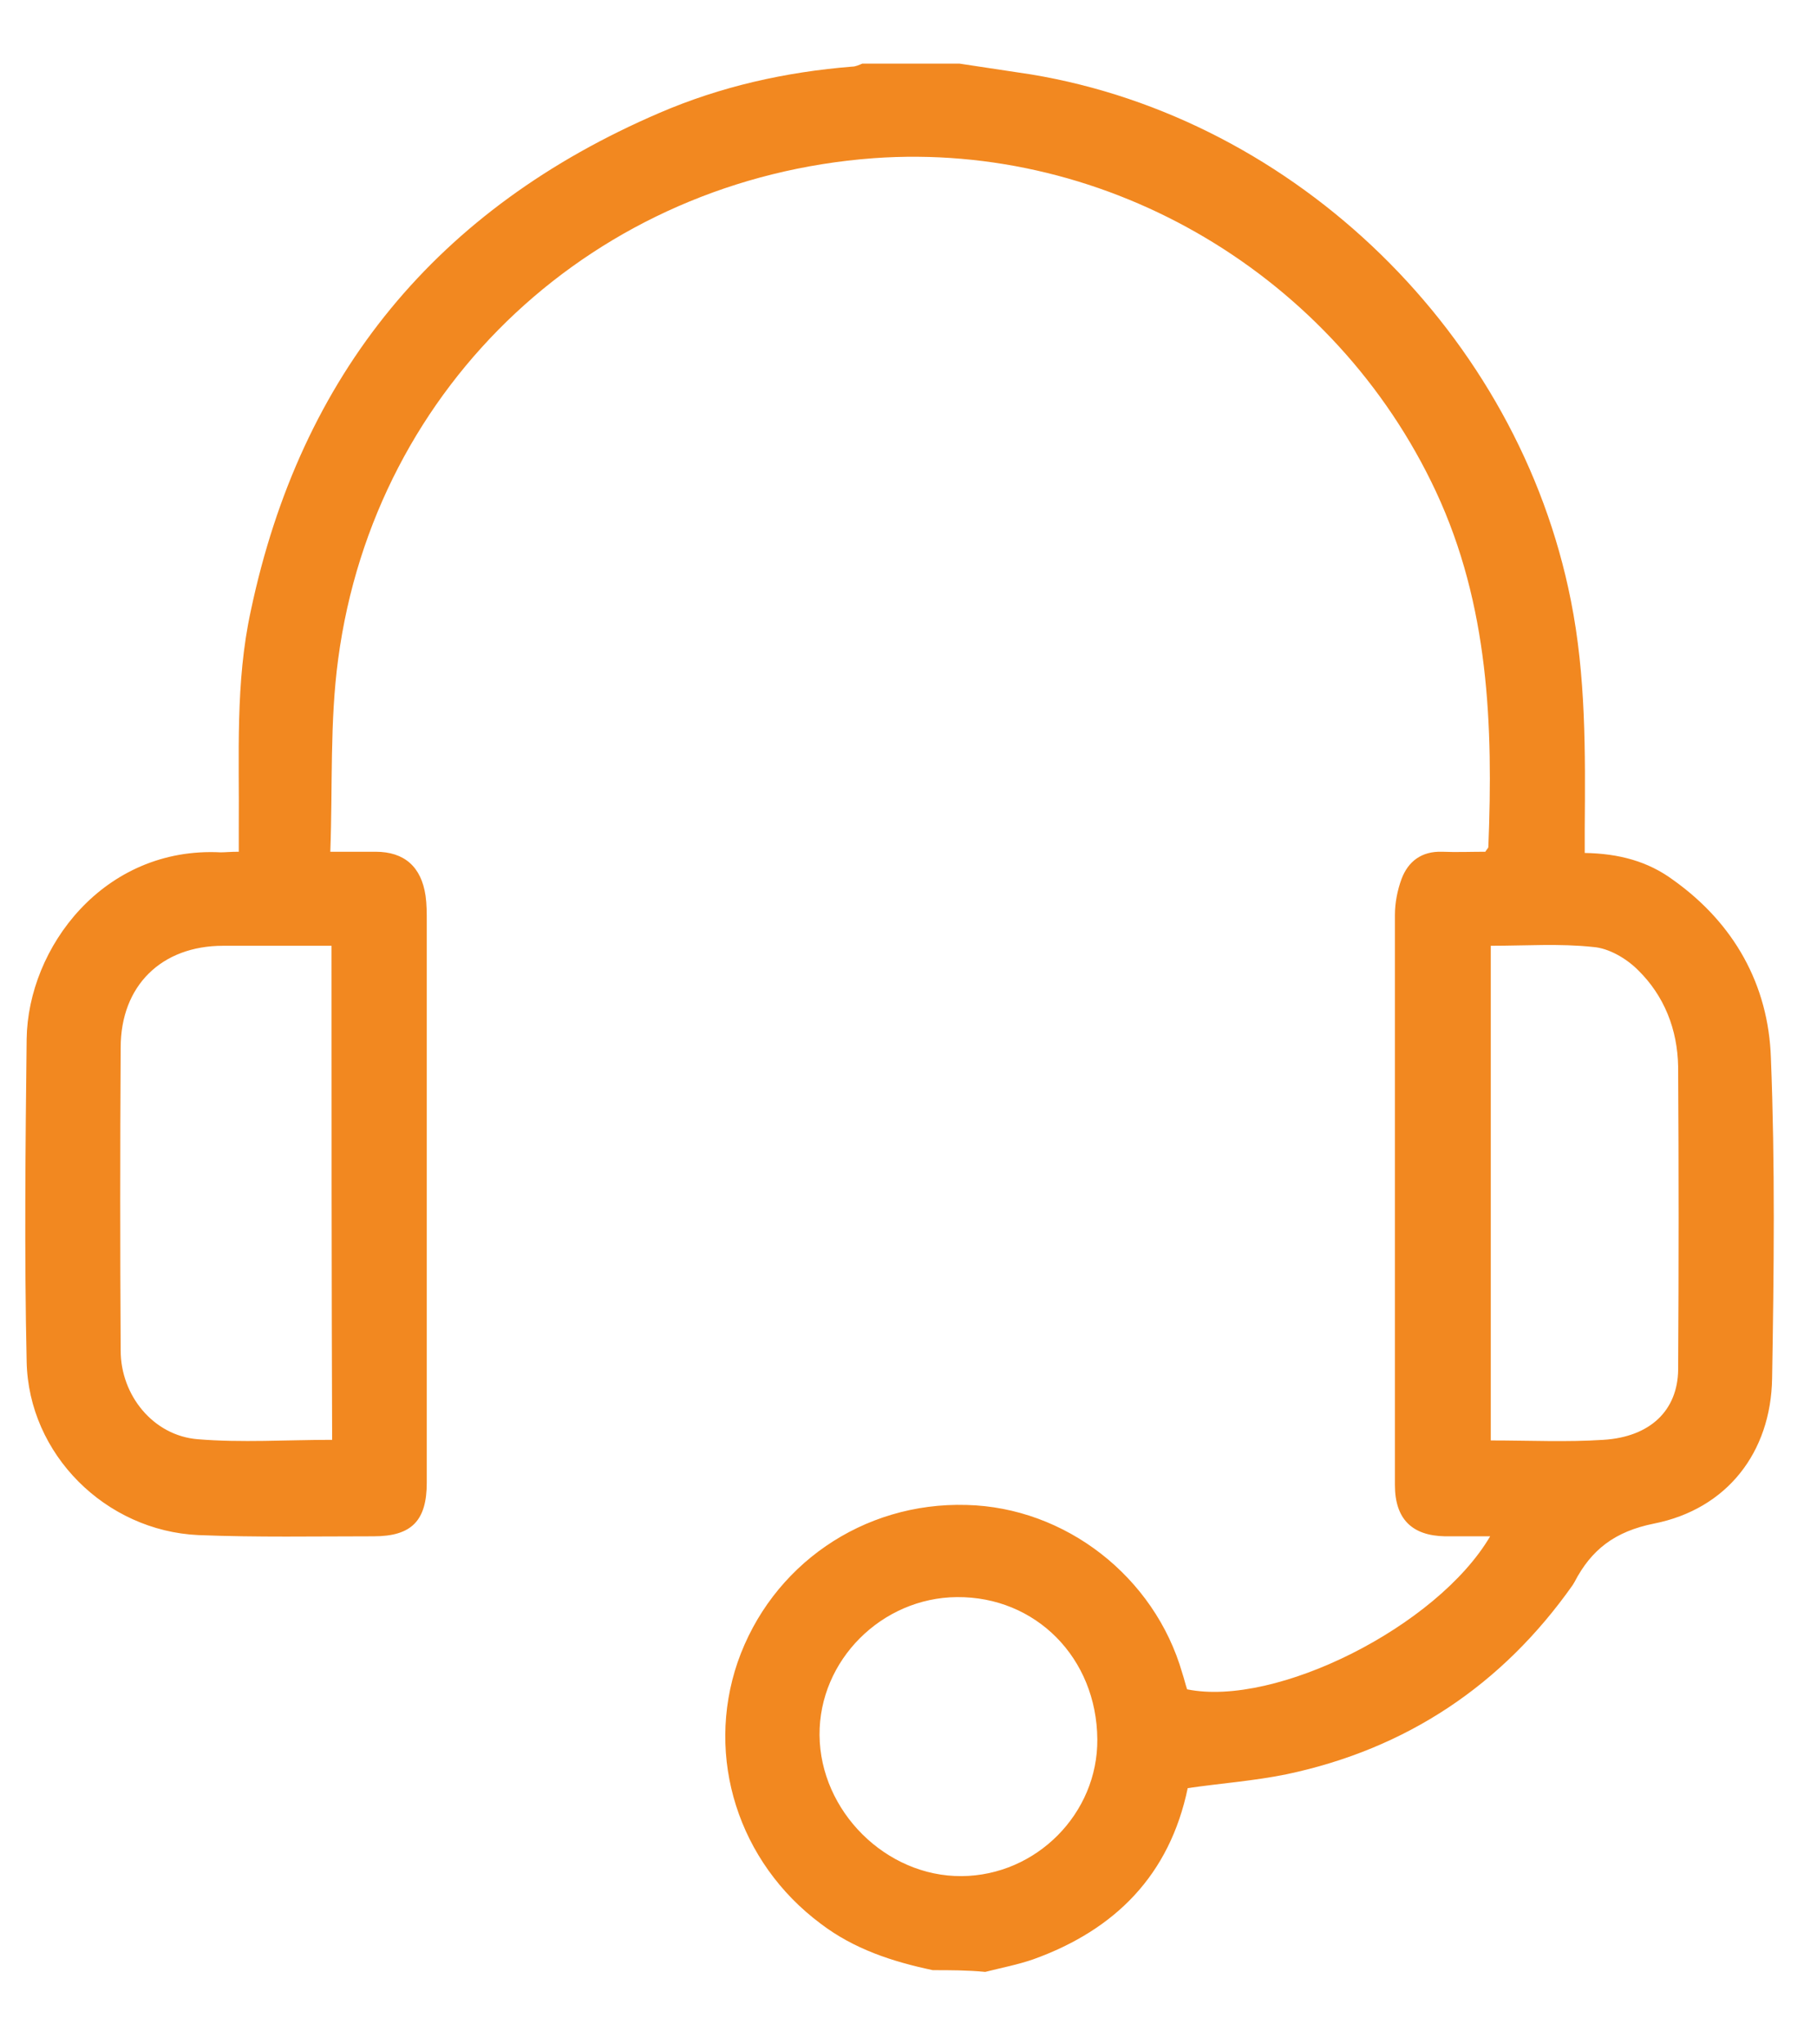 <svg width="24" height="27" viewBox="0 0 24 27" fill="none" xmlns="http://www.w3.org/2000/svg">
<path d="M12.321 26.02C11.788 25.908 11.279 25.741 10.841 25.407C9.751 24.595 9.313 23.21 9.743 21.953C10.189 20.672 11.398 19.836 12.767 19.876C14.072 19.908 15.25 20.823 15.616 22.096C15.64 22.168 15.656 22.239 15.68 22.311C16.85 22.55 18.982 21.483 19.683 20.29C19.468 20.29 19.277 20.29 19.086 20.29C18.648 20.282 18.425 20.059 18.425 19.613C18.425 17.106 18.425 14.591 18.425 12.085C18.425 11.926 18.457 11.758 18.513 11.607C18.6 11.377 18.776 11.241 19.046 11.249C19.237 11.257 19.436 11.249 19.619 11.249C19.643 11.209 19.659 11.201 19.659 11.185C19.723 9.578 19.667 7.994 18.966 6.49C17.637 3.649 14.653 1.866 11.541 2.089C7.873 2.36 4.952 5.066 4.467 8.703C4.355 9.53 4.395 10.374 4.363 11.249C4.586 11.249 4.777 11.249 4.96 11.249C5.342 11.249 5.565 11.448 5.621 11.83C5.637 11.941 5.637 12.061 5.637 12.172C5.637 14.639 5.637 17.106 5.637 19.581C5.637 20.083 5.438 20.29 4.936 20.29C4.164 20.29 3.392 20.305 2.62 20.274C1.395 20.218 0.376 19.207 0.352 17.982C0.321 16.565 0.336 15.141 0.352 13.724C0.368 12.514 1.371 11.178 2.915 11.257C2.979 11.257 3.042 11.249 3.154 11.249C3.154 11.138 3.154 11.034 3.154 10.931C3.162 9.976 3.106 9.013 3.313 8.066C3.973 4.938 5.78 2.75 8.708 1.492C9.52 1.142 10.372 0.951 11.255 0.88C11.303 0.88 11.351 0.856 11.39 0.84C11.82 0.84 12.242 0.84 12.672 0.84C12.99 0.888 13.3 0.935 13.619 0.983C17.128 1.564 20.057 4.429 20.749 7.931C20.948 8.925 20.94 9.936 20.932 10.947C20.932 11.05 20.932 11.154 20.932 11.265C21.386 11.273 21.768 11.376 22.102 11.623C22.906 12.196 23.359 13.008 23.391 13.971C23.447 15.379 23.431 16.788 23.407 18.205C23.391 19.183 22.81 19.931 21.847 20.122C21.33 20.226 21.02 20.465 20.797 20.894C20.789 20.91 20.781 20.918 20.773 20.934C19.842 22.255 18.577 23.099 16.993 23.433C16.563 23.521 16.125 23.552 15.688 23.616C15.449 24.762 14.733 25.486 13.65 25.876C13.444 25.948 13.229 25.988 13.014 26.043C12.775 26.02 12.552 26.02 12.321 26.02ZM4.379 12.491C3.894 12.491 3.416 12.491 2.947 12.491C2.135 12.491 1.594 13.016 1.594 13.835C1.586 15.172 1.586 16.509 1.594 17.838C1.594 18.427 2.024 18.961 2.612 19.008C3.193 19.056 3.782 19.016 4.387 19.016C4.379 16.852 4.379 14.687 4.379 12.491ZM19.691 12.491C19.691 14.687 19.691 16.852 19.691 19.024C20.2 19.024 20.693 19.048 21.179 19.016C21.8 18.977 22.158 18.626 22.166 18.093C22.174 16.756 22.174 15.419 22.166 14.09C22.158 13.597 21.983 13.151 21.633 12.809C21.481 12.658 21.25 12.522 21.044 12.507C20.598 12.459 20.152 12.491 19.691 12.491ZM14.494 22.971C14.486 21.897 13.682 21.085 12.64 21.093C11.645 21.101 10.817 21.929 10.825 22.916C10.833 23.919 11.701 24.786 12.703 24.778C13.69 24.77 14.502 23.95 14.494 22.971Z" fill="#F28820"/>
</svg>
